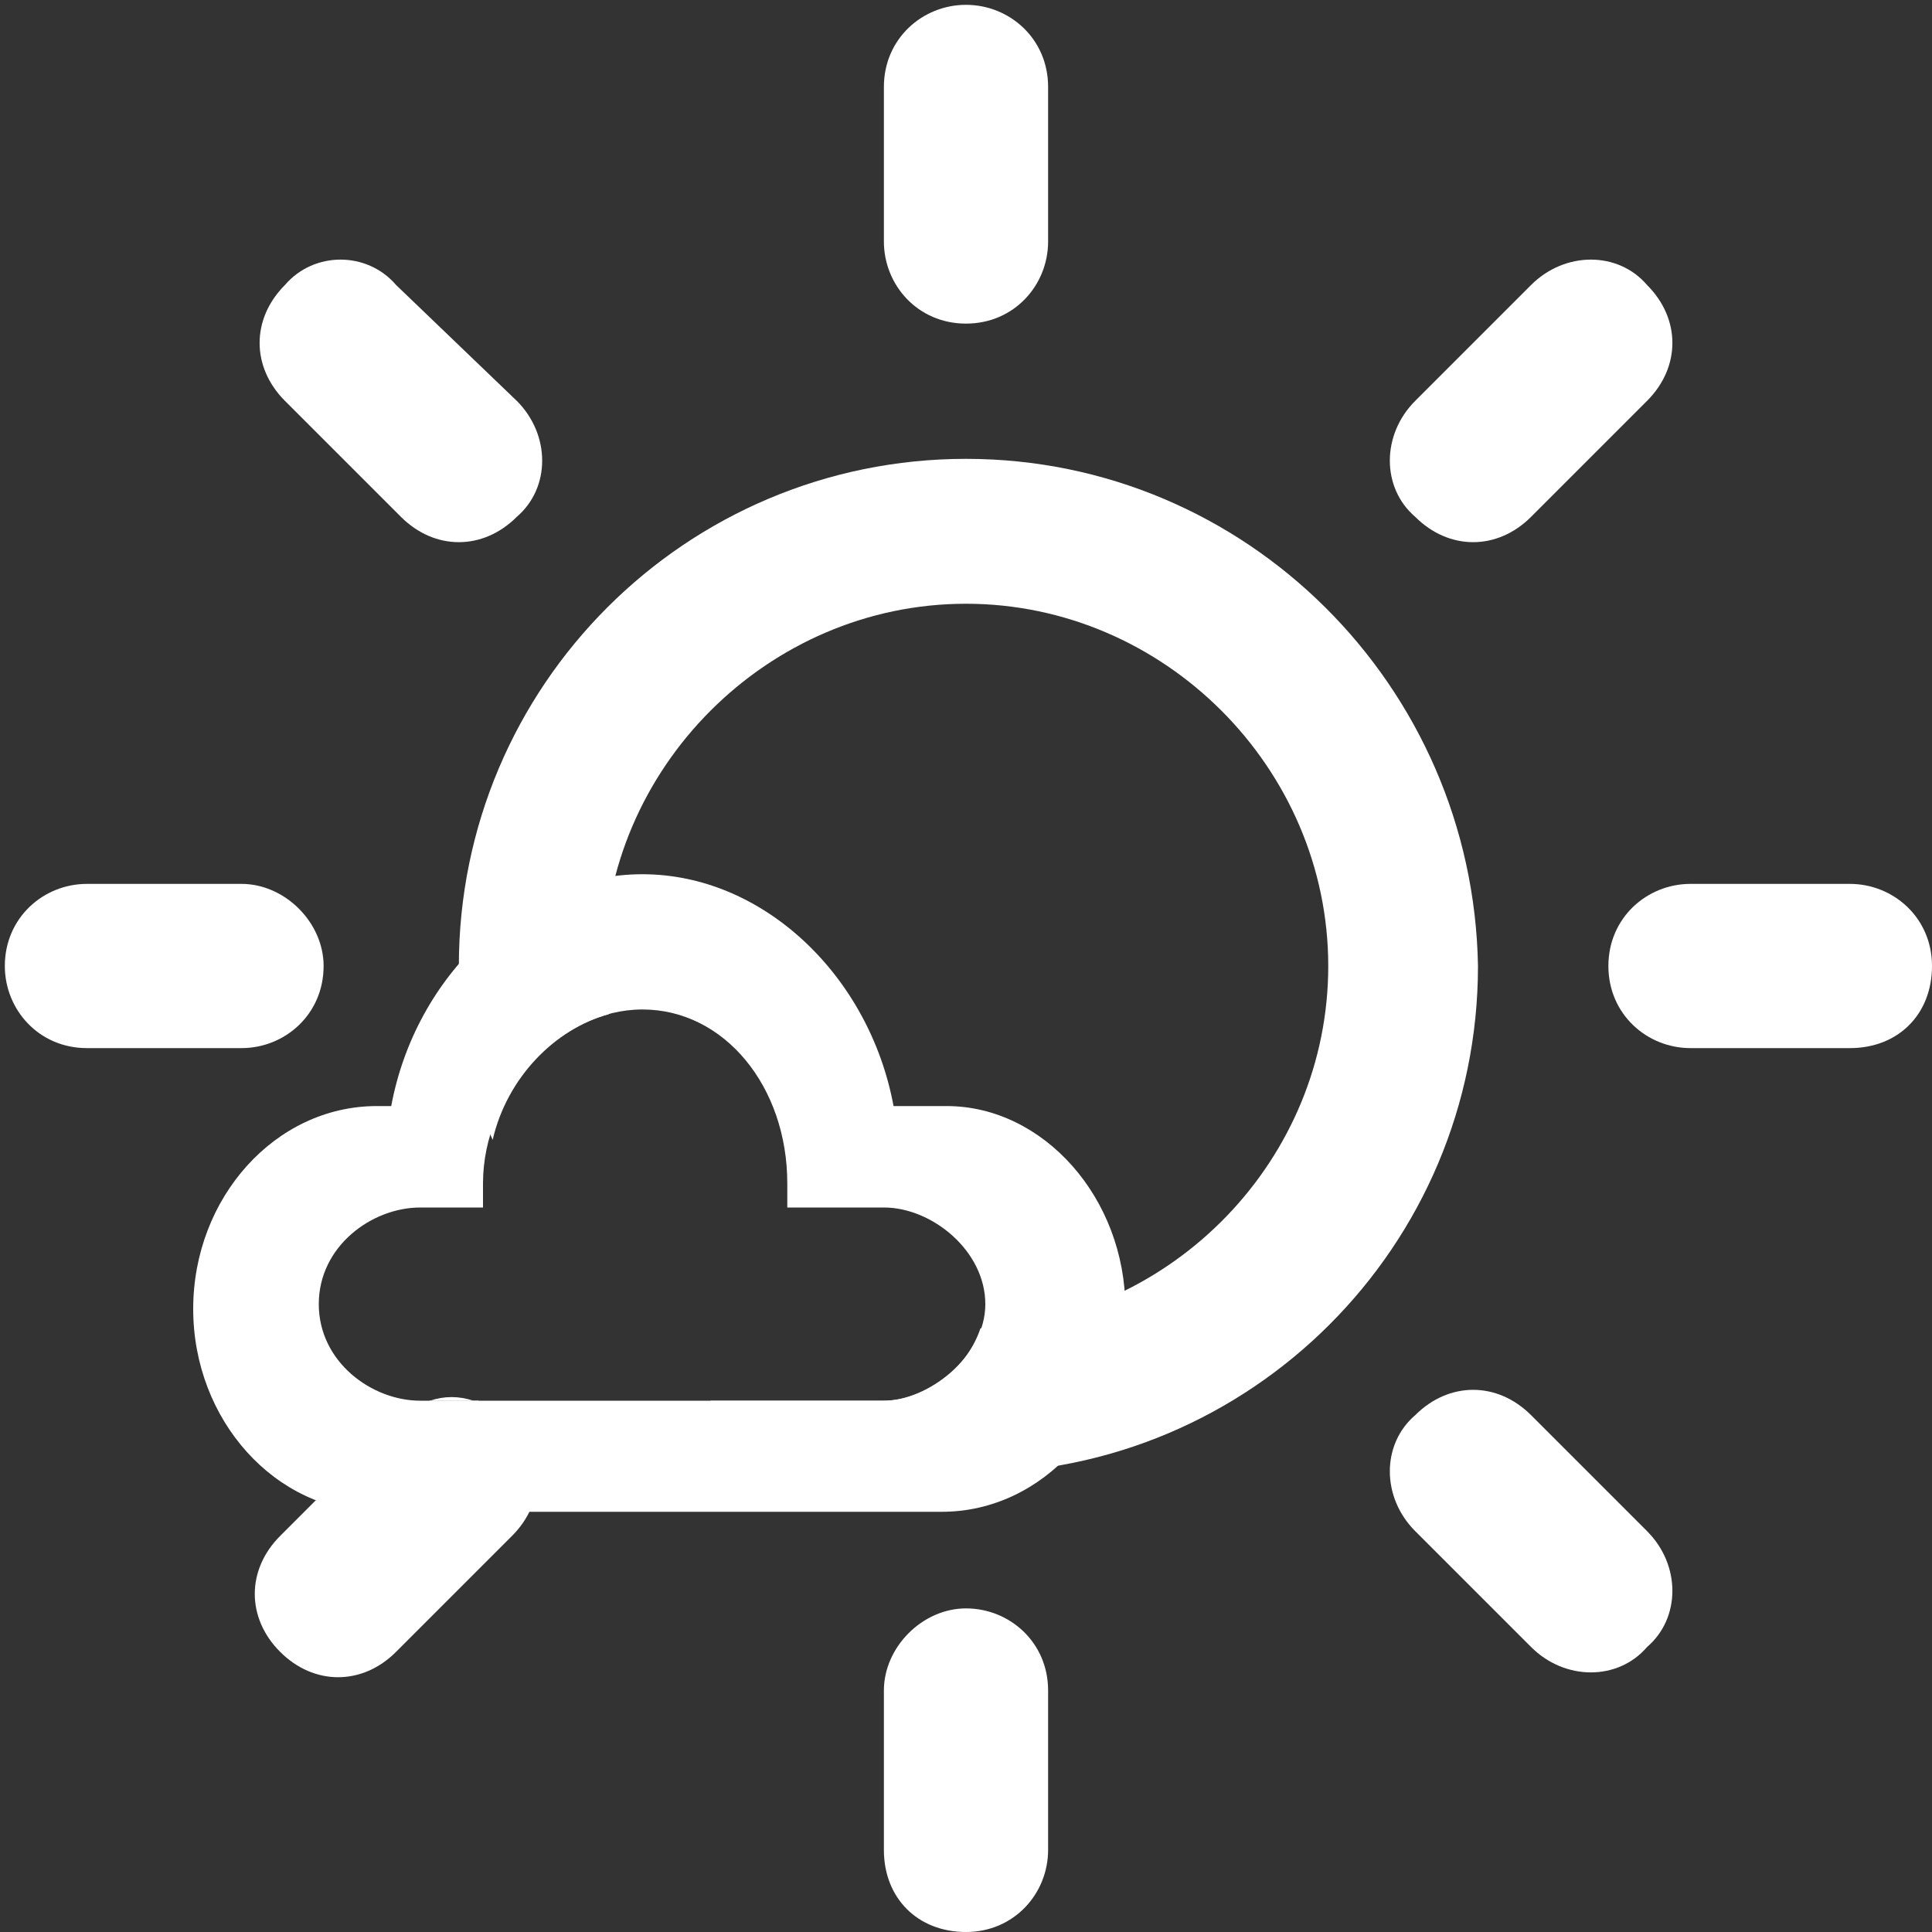 <?xml version="1.0" encoding="utf-8"?>
<!-- Generator: Adobe Illustrator 24.0.3, SVG Export Plug-In . SVG Version: 6.00 Build 0)  -->
<svg version="1.1" id="Ebene_1" xmlns="http://www.w3.org/2000/svg" xmlns:xlink="http://www.w3.org/1999/xlink" x="0px" y="0px"
	 viewBox="0 0 40 40" style="enable-background:new 0 0 40 40;" xml:space="preserve">
<rect x="0" y="0" width="40" height="40" fill="#333333" stroke="none"/>
<style type="text/css">
	.st0{fill:#FFFFFF;}
</style>
<title>Weather Icon Sun and cloud</title>
<desc>Created with Sketch.</desc>
<g id="New-Icons_200211">
	<g id="Weather-Icon-Sun-and-cloud">
		<g id="_x32_-copy-4">
			<path id="Fill-1" class="st0" d="M20,0.1c0.9,0,1.7,0.7,1.7,1.7V5c0,0.9-0.7,1.7-1.7,1.7S18.3,5.9,18.3,5V1.8
				C18.3,0.8,19.1,0.1,20,0.1z"/>
			<path id="Fill-2" class="st0" d="M35,18.3h3.3c0.9,0,1.7,0.7,1.7,1.7s-0.7,1.7-1.7,1.7H35c-0.9,0-1.7-0.7-1.7-1.7
				S34.1,18.3,35,18.3z"/>
			<path id="Fill-3" class="st0" d="M34.1,5.9c0.7,0.7,0.7,1.7,0,2.4l-2.4,2.4c-0.7,0.7-1.7,0.7-2.4,0c-0.7-0.6-0.7-1.7,0-2.4l0,0
				l2.4-2.4C32.4,5.2,33.5,5.2,34.1,5.9z"/>
			<path id="Fill-4" class="st0" d="M34.1,34.1c0.7-0.6,0.7-1.7,0-2.4l0,0l-2.4-2.4c-0.7-0.7-1.7-0.7-2.4,0c-0.7,0.6-0.7,1.7,0,2.4
				l0,0l2.4,2.4C32.4,34.8,33.5,34.8,34.1,34.1z"/>
			<path id="Fill-5" class="st0" d="M20,33.3c0.9,0,1.7,0.7,1.7,1.7v3.3c0,0.9-0.7,1.7-1.7,1.7s-1.7-0.7-1.7-1.7V35
				C18.3,34.1,19.1,33.3,20,33.3z"/>
			<path class="st0" d="M8.2,29.4l-2.4,2.4c-0.7,0.7-0.7,1.7,0,2.4s1.7,0.7,2.4,0l2.4-2.4c0.7-0.7,0.7-1.7,0-2.4l0,0
				c-0.2-0.2-0.5-0.3-0.7-0.4h-1C8.7,29.1,8.4,29.2,8.2,29.4z"/>
			<path class="st0" d="M8.9,29h0.9C9.5,28.9,9.2,28.9,8.9,29z"/>
			<path class="st0" d="M5,18.3H1.8c-0.9,0-1.7,0.7-1.7,1.7c0,0.9,0.7,1.7,1.7,1.7H5c0.9,0,1.7-0.7,1.7-1.7
				C6.7,19.1,5.9,18.3,5,18.3z"/>
			<path id="Fill-8" class="st0" d="M5.9,5.9c-0.7,0.7-0.7,1.7,0,2.4l2.4,2.4c0.7,0.7,1.7,0.7,2.4,0c0.7-0.6,0.7-1.7,0-2.4l0,0
				L8.2,5.9C7.6,5.2,6.5,5.2,5.9,5.9z"/>
			<path class="st0" d="M20,9.5C14.2,9.5,9.5,14.2,9.5,20c0,1.3,0.2,2.5,0.7,3.6c0.3-1.3,1.3-2.3,2.4-2.6c0-0.3-0.1-0.7-0.1-1
				c0-4.1,3.4-7.5,7.5-7.5s7.5,3.4,7.5,7.5c0,4-3.2,7.3-7.2,7.5c-0.3,0.9-1.2,1.5-2,1.5h-3.6c1.6,0.9,3.4,1.5,5.4,1.5
				c5.8,0,10.5-4.7,10.5-10.5C30.5,14.2,25.8,9.5,20,9.5z"/>
			<path class="st0" d="M19.6,22.9h-1.1c-0.5-2.7-2.7-4.8-5.2-4.8s-4.7,2.1-5.2,4.8H7.8c-2.1,0-3.8,1.9-3.8,4.2s1.7,4.2,3.8,4.2
				h11.7c2.1,0,3.8-1.9,3.8-4.2S21.6,22.9,19.6,22.9z M18.3,29H8.7c-1,0-2.1-0.8-2.1-2s1.1-2,2.1-2H10v-0.5c0-1.9,1.6-3.6,3.3-3.6
				s3,1.6,3,3.6V25h2c1,0,2.1,0.9,2.1,2S19.2,29,18.3,29z"/>
		</g>
	</g>
</g>
</svg>
